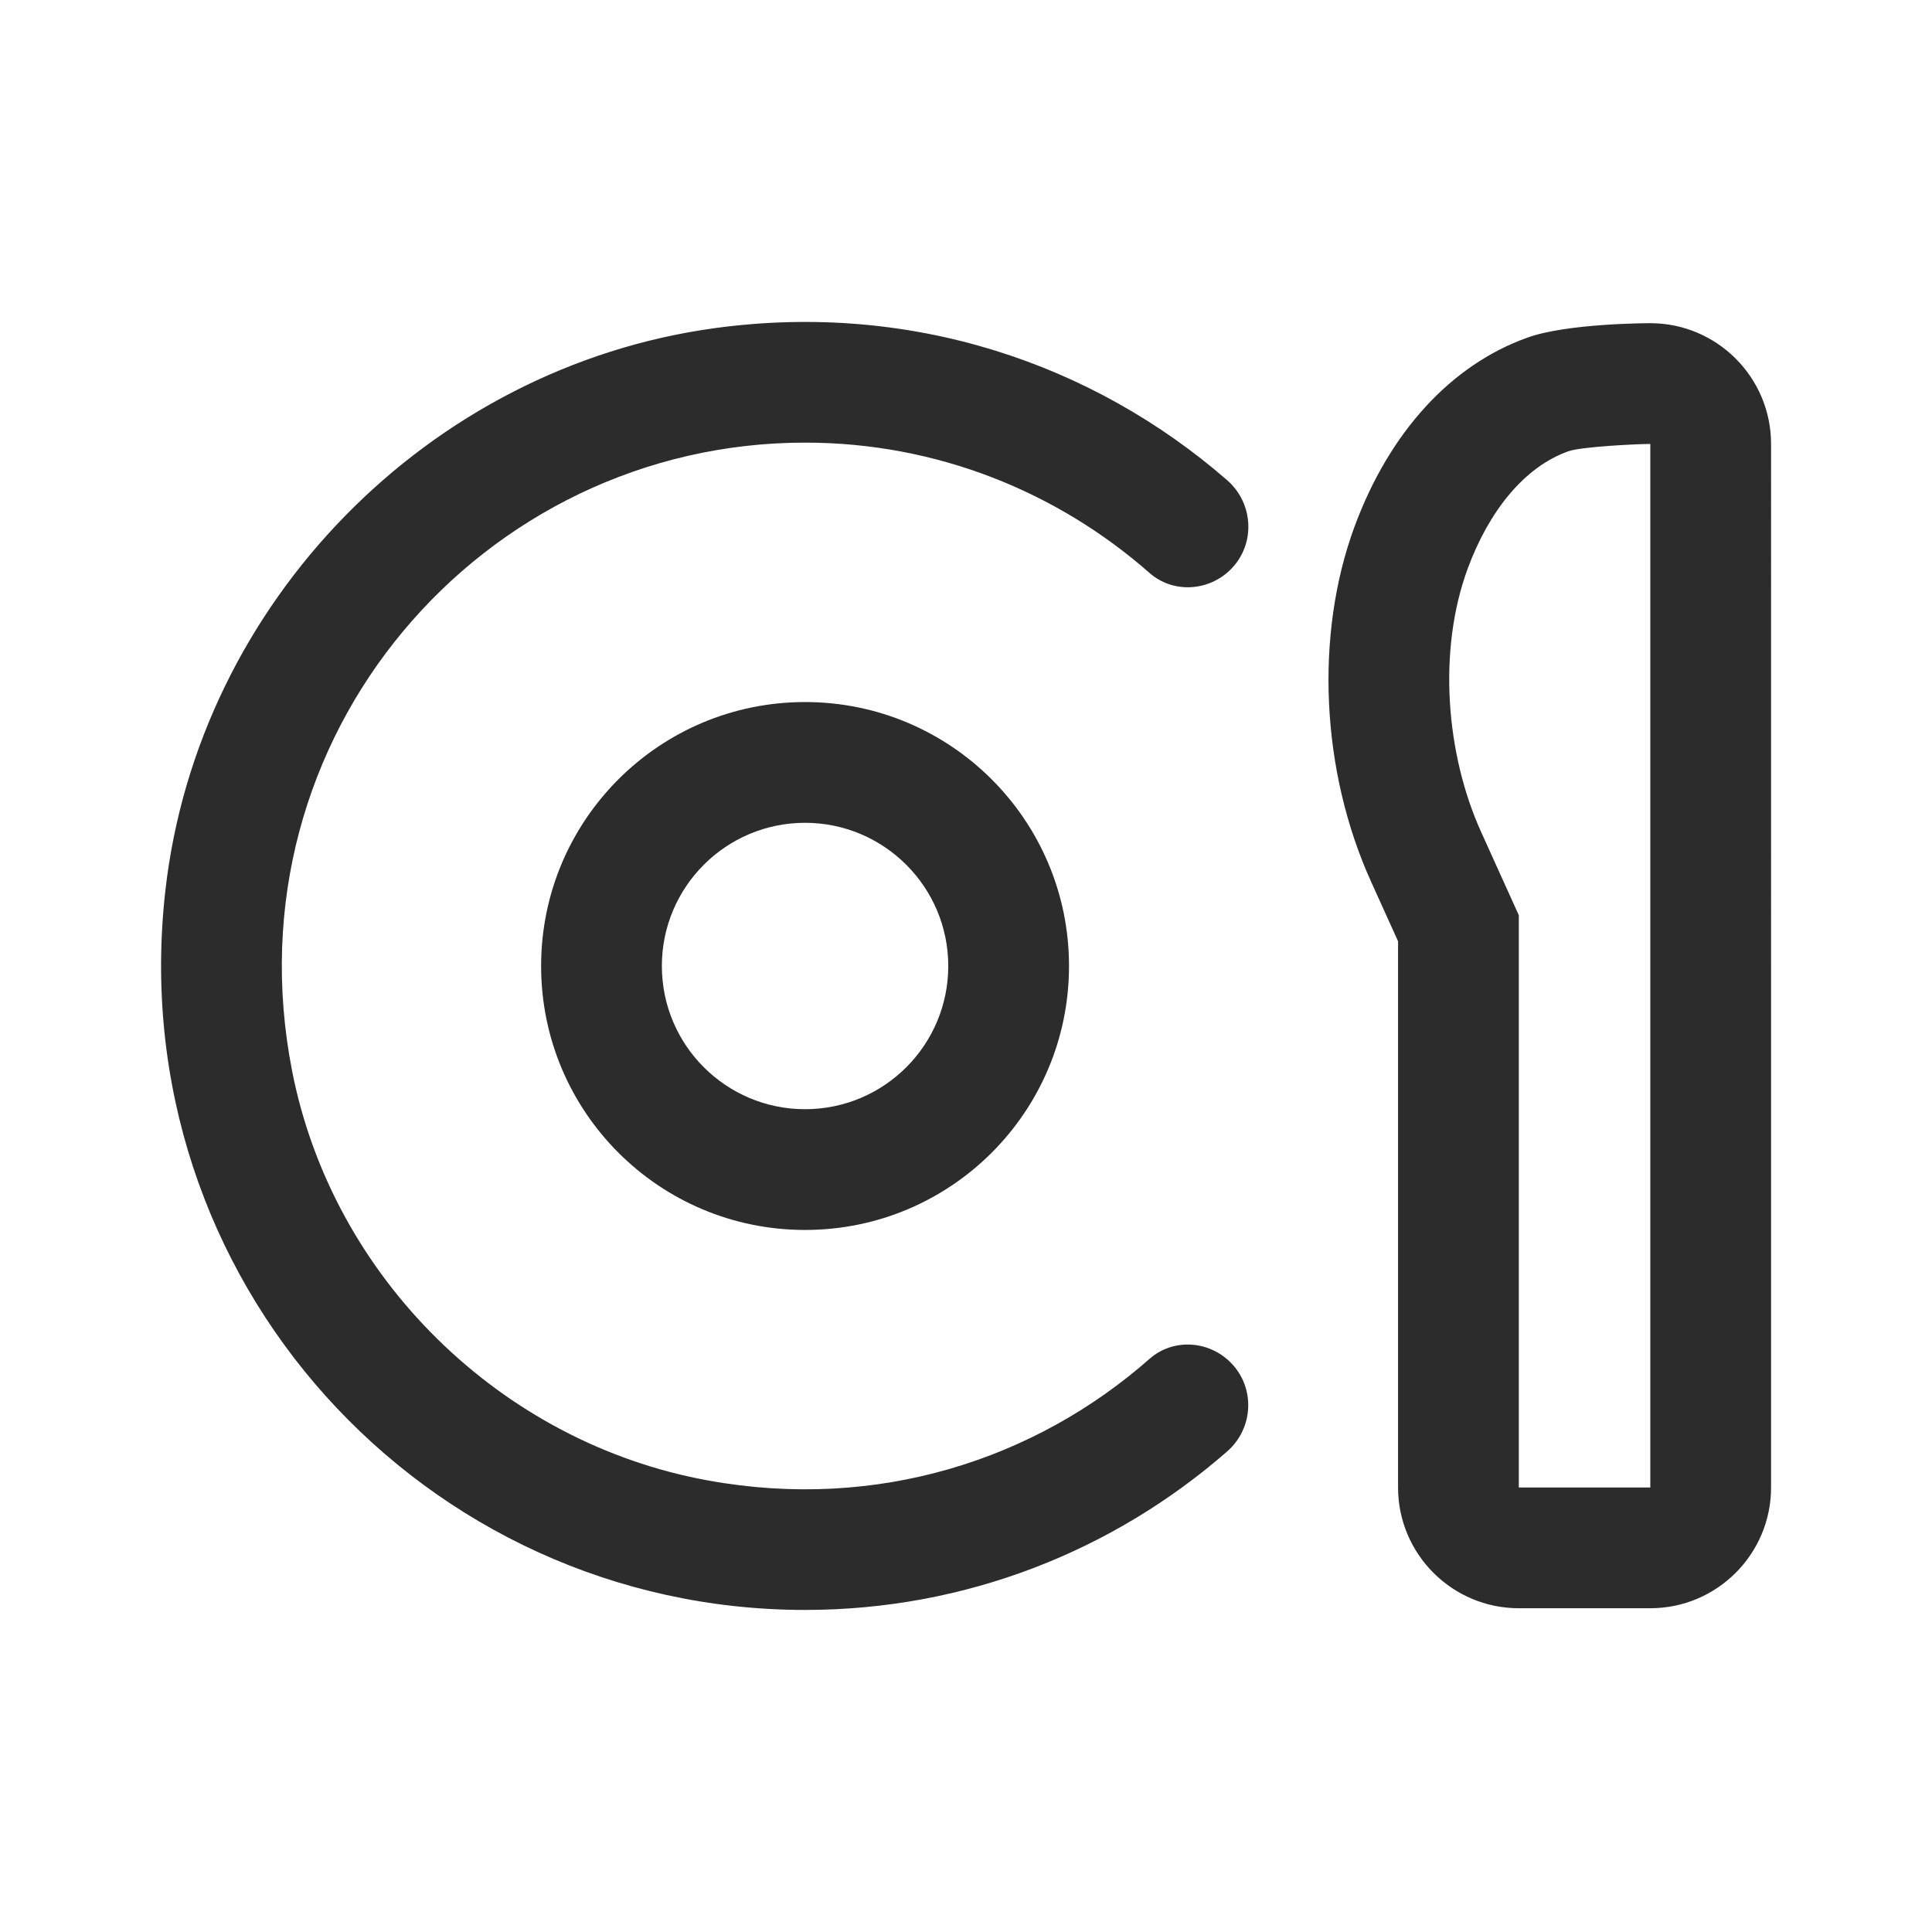 <?xml version="1.0" standalone="no"?><!DOCTYPE svg PUBLIC "-//W3C//DTD SVG 1.1//EN" "http://www.w3.org/Graphics/SVG/1.1/DTD/svg11.dtd"><svg t="1695388078540" class="icon" viewBox="0 0 1024 1024" version="1.1" xmlns="http://www.w3.org/2000/svg" p-id="4100" xmlns:xlink="http://www.w3.org/1999/xlink" width="200" height="200"><path d="M426.7 436.1c41.8 0 75.9 34 75.9 75.9s-34 75.9-75.9 75.9-75.9-34-75.9-75.9 34-75.9 75.9-75.9m0-64c-77.3 0-139.9 62.6-139.9 139.9s62.6 139.9 139.9 139.9S566.6 589.3 566.6 512s-62.7-139.9-139.9-139.9z" fill="#2c2c2c" p-id="4101"></path><path d="M874.7 235.3v553.1H805V485.1l-20-44.2c-18.6-41.1-23.1-95.9-7.1-139.5 11.2-30.3 29.8-53.8 53.3-62.2 7-2.5 37-3.9 43.5-3.9m0-64c-1.8 0-44.1 0.1-65 7.6-40.7 14.5-73.3 50.2-91.8 100.3-21.1 57.3-17.8 129.4 8.8 188.1l14.3 31.6v289.5c0 35.3 28.7 64 64 64h69.7c35.3 0 64-28.7 64-64V235.3c0-35.3-28.7-64-64-64zM609.3 720.2c-60.5 53.3-144.1 80.8-233.9 64.5-109.9-19.9-199.2-107.5-220.6-217.2-34.6-177.1 100.8-332.9 271.9-332.9 70 0 133.8 26.2 182.6 69.1 12.4 10.9 31.3 9.8 43-1.9 13.3-13.3 12.2-35-1.9-47.3-70.9-61.7-167.2-94.8-271.4-80.6-151.9 20.7-273.9 145.5-291.3 297.7-23.7 206.6 137.2 381.7 339 381.7 85.7 0 163.8-31.7 223.6-83.9 14.2-12.3 15.2-34 1.9-47.3-11.7-11.7-30.5-12.8-42.9-1.9z" p-id="4102" fill="#2c2c2c"></path></svg>